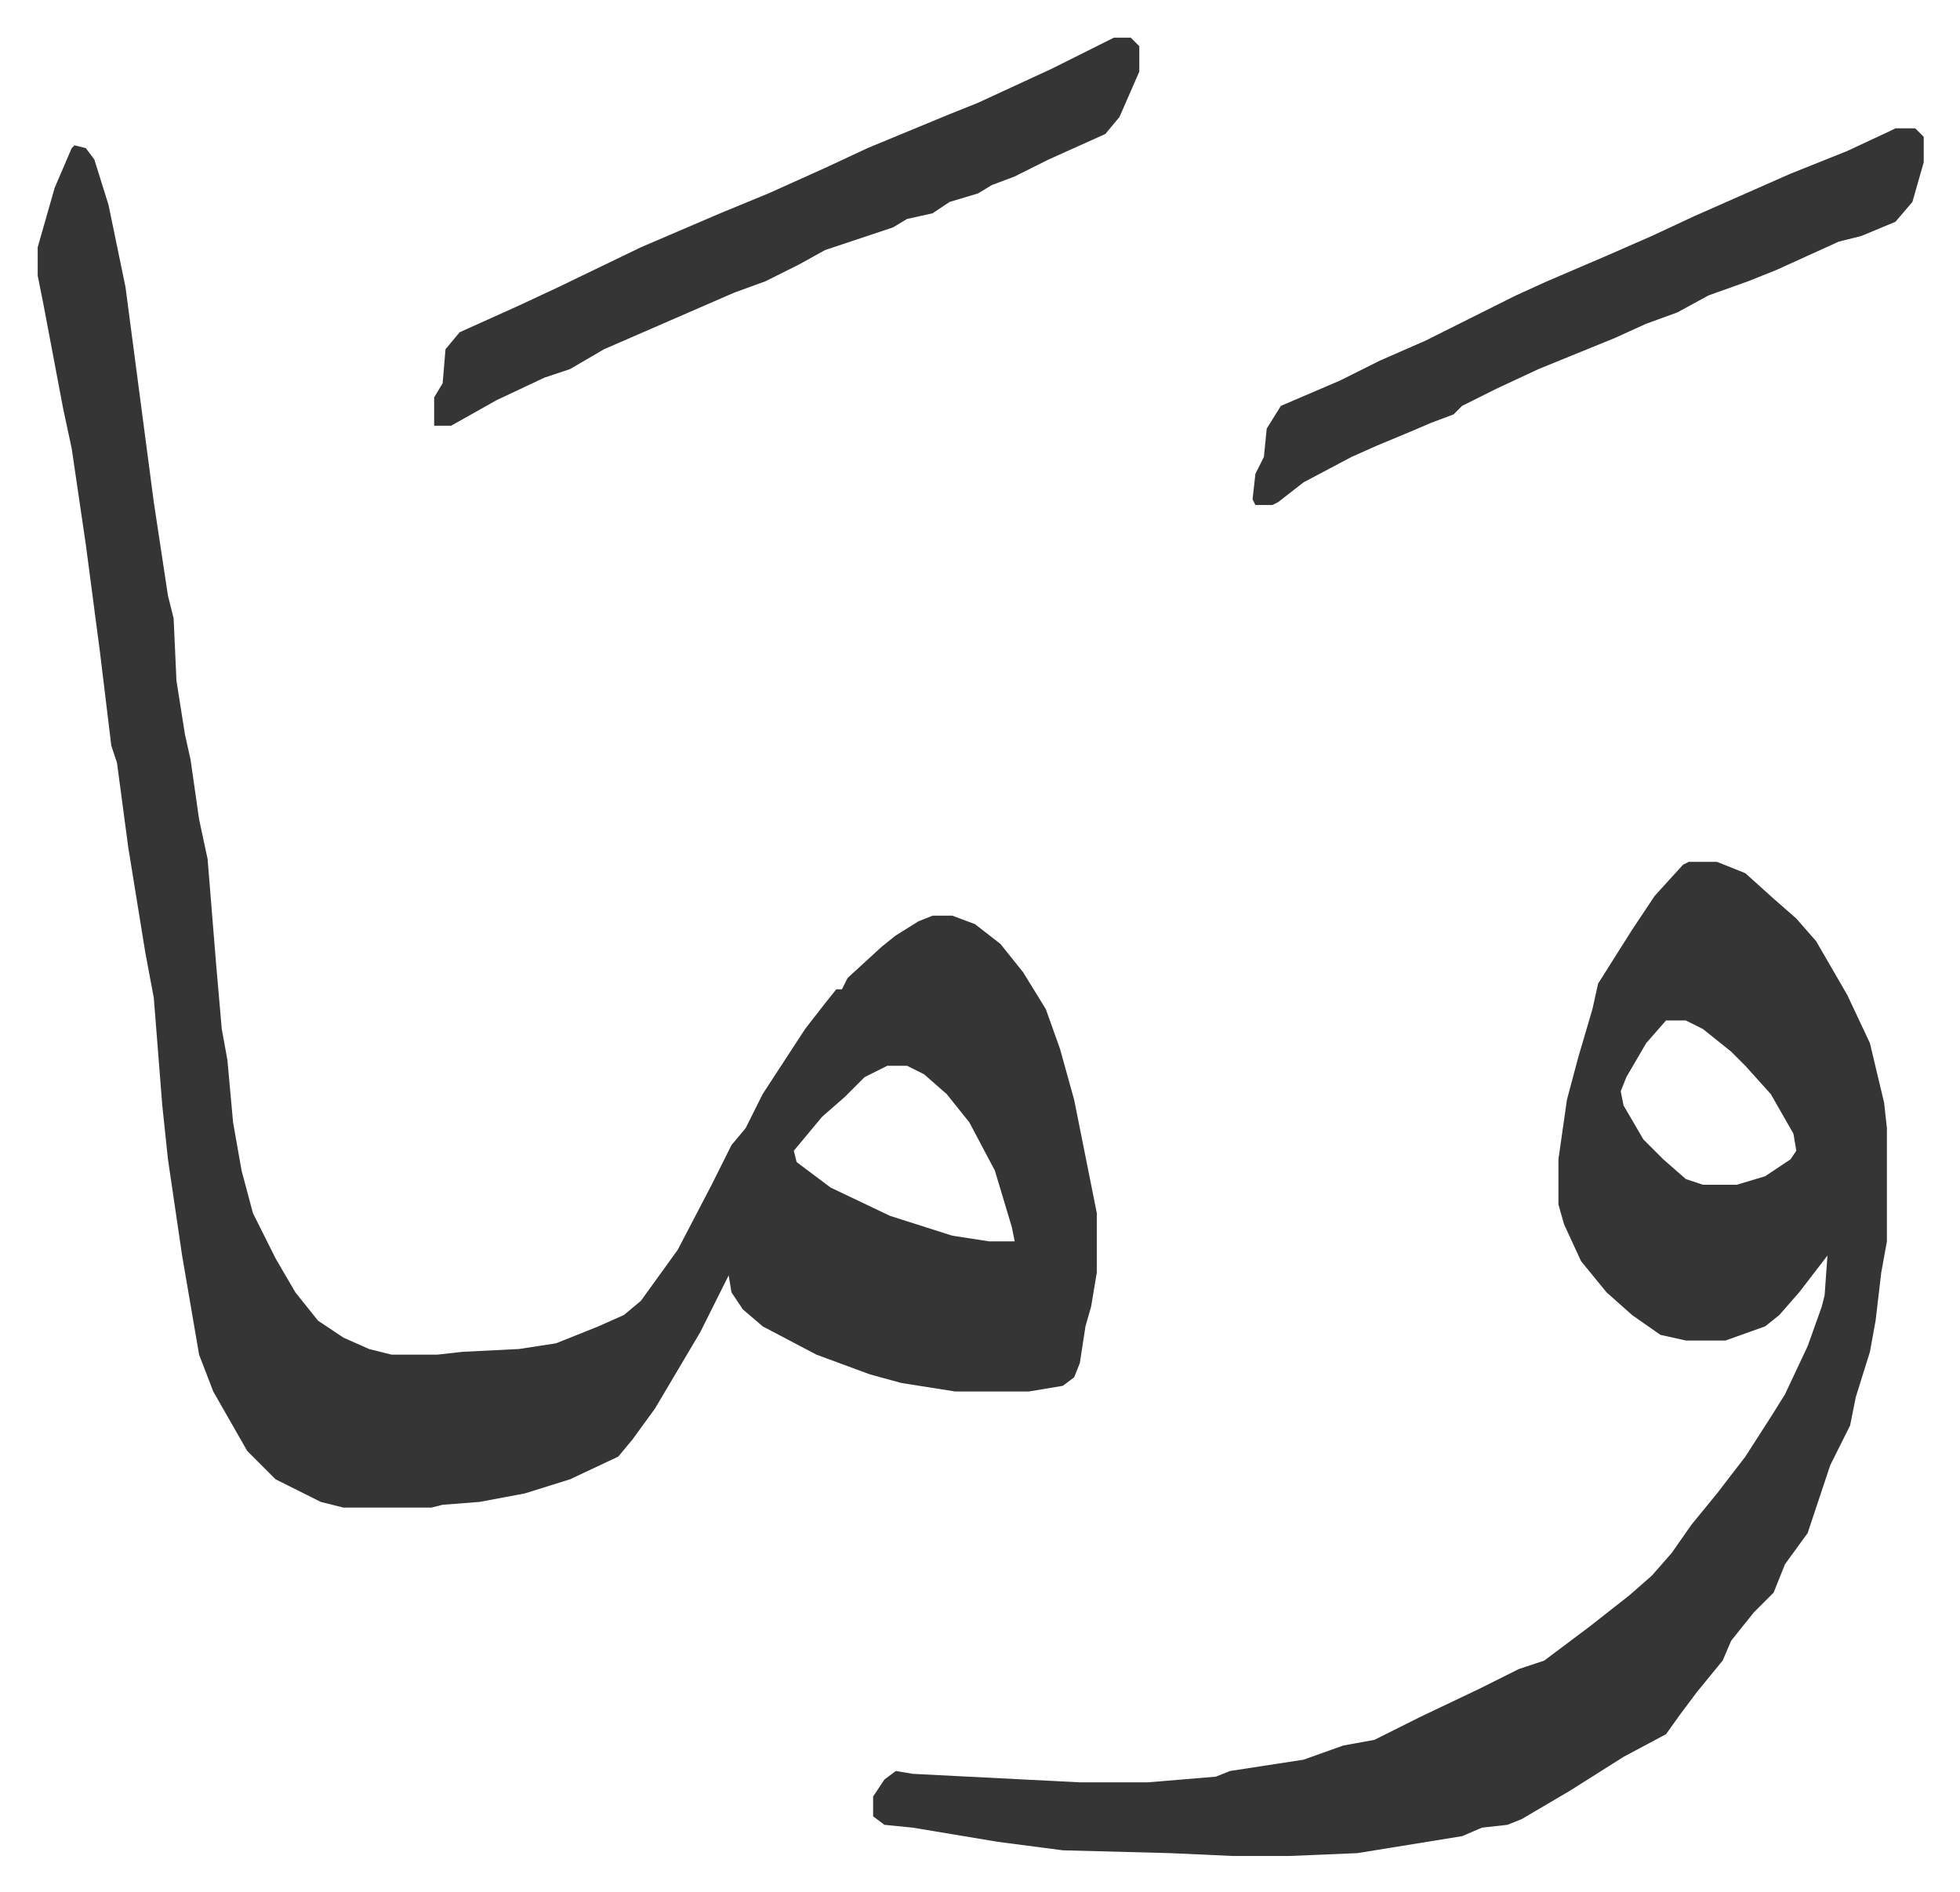 <svg xmlns="http://www.w3.org/2000/svg" role="img" viewBox="-13.31 479.69 692.12 668.12"><path fill="#353535" id="rule_normal" d="M13 531l4 1 3 4 5 16 6 29 10 76 5 33 2 8 1 22 3 19 2 9 3 21 3 14 3 37 2 23 2 11 2 22 3 17 4 15 8 16 7 12 8 10 9 6 9 4 8 2h16l9-1 20-1 13-2 15-6 9-4 6-5 13-18 12-23 4-8 3-6 5-6 6-12 15-23 7-9 4-5h2l2-4 12-11 5-4 8-5 5-2h7l8 3 9 7 8 10 8 13 5 14 5 18 5 25 3 15v21l-2 12-2 7-2 13-2 5-4 3-12 2h-26l-19-3-11-3-19-7-19-10-7-6-4-6-1-6-10 20-16 27-8 11-5 6-17 8-16 5-16 3-13 1-4 1h-31l-8-2-16-8-10-10-12-21-5-13-6-35-5-34-2-19-3-38-3-16-6-37-4-30-2-6-4-33-5-38-5-34-3-14-7-37-2-10v-10l6-21 6-14zm287 325l-8 4-7 7-8 7-10 12 1 4 12 9 21 10 22 7 13 2h9l-1-5-6-20-9-17-8-10-8-7-6-3zm283-72h10l10 4 10 9 8 7 7 8 11 19 8 17 5 21 1 9v40l-2 11-2 17-2 11-5 16-2 10-7 14-6 18-2 6-8 11-4 10-7 7-8 10-3 7-9 11-6 8-5 7-15 8-19 12-17 10-5 2-9 1-7 3-37 6-24 1h-20l-22-1-38-1-23-3-30-5-10-1-4-3v-7l4-6 4-3 6 1 59 3h24l24-2 5-2 26-4 14-5 11-2 16-8 21-10 14-7 9-3 16-12 14-11 8-7 7-8 7-10 9-11 10-13 9-14 5-8 8-17 5-14 1-4 1-14-10 13-7 8-5 4-14 5h-14l-9-2-10-7-9-8-9-11-6-13-2-7v-16l3-21 4-15 5-17 2-9 12-19 8-12 10-11zm-8 56l-7 8-7 12-2 5 1 5 7 12 7 7 8 7 6 2h12l10-3 9-6 2-3-1-6-8-14-9-10-5-5-10-8-6-3zM380 493h6l3 3v9l-7 16-5 6-20 9-12 6-8 3-5 3-10 3-6 4-9 2-5 3-24 8-9 5-12 6-11 4-23 10-23 10-12 7-9 3-17 8-16 9h-6v-10l3-5 1-12 5-6 20-9 15-7 29-14 28-12 17-7 20-9 15-7 29-12 10-4 26-12 10-5zm276 32h7l3 3v9l-4 14-6 7-12 5-8 2-22 10-10 4-14 5-11 6-11 4-11 5-27 11-15 7-12 6-3 3-8 3-7 3-12 5-9 4-17 9-9 7-2 1h-6l-1-2 1-9 3-6 1-10 5-8 21-9 14-7 16-7 16-8 16-8 11-5 21-9 16-7 15-7 34-15 20-8 15-7z"/></svg>
